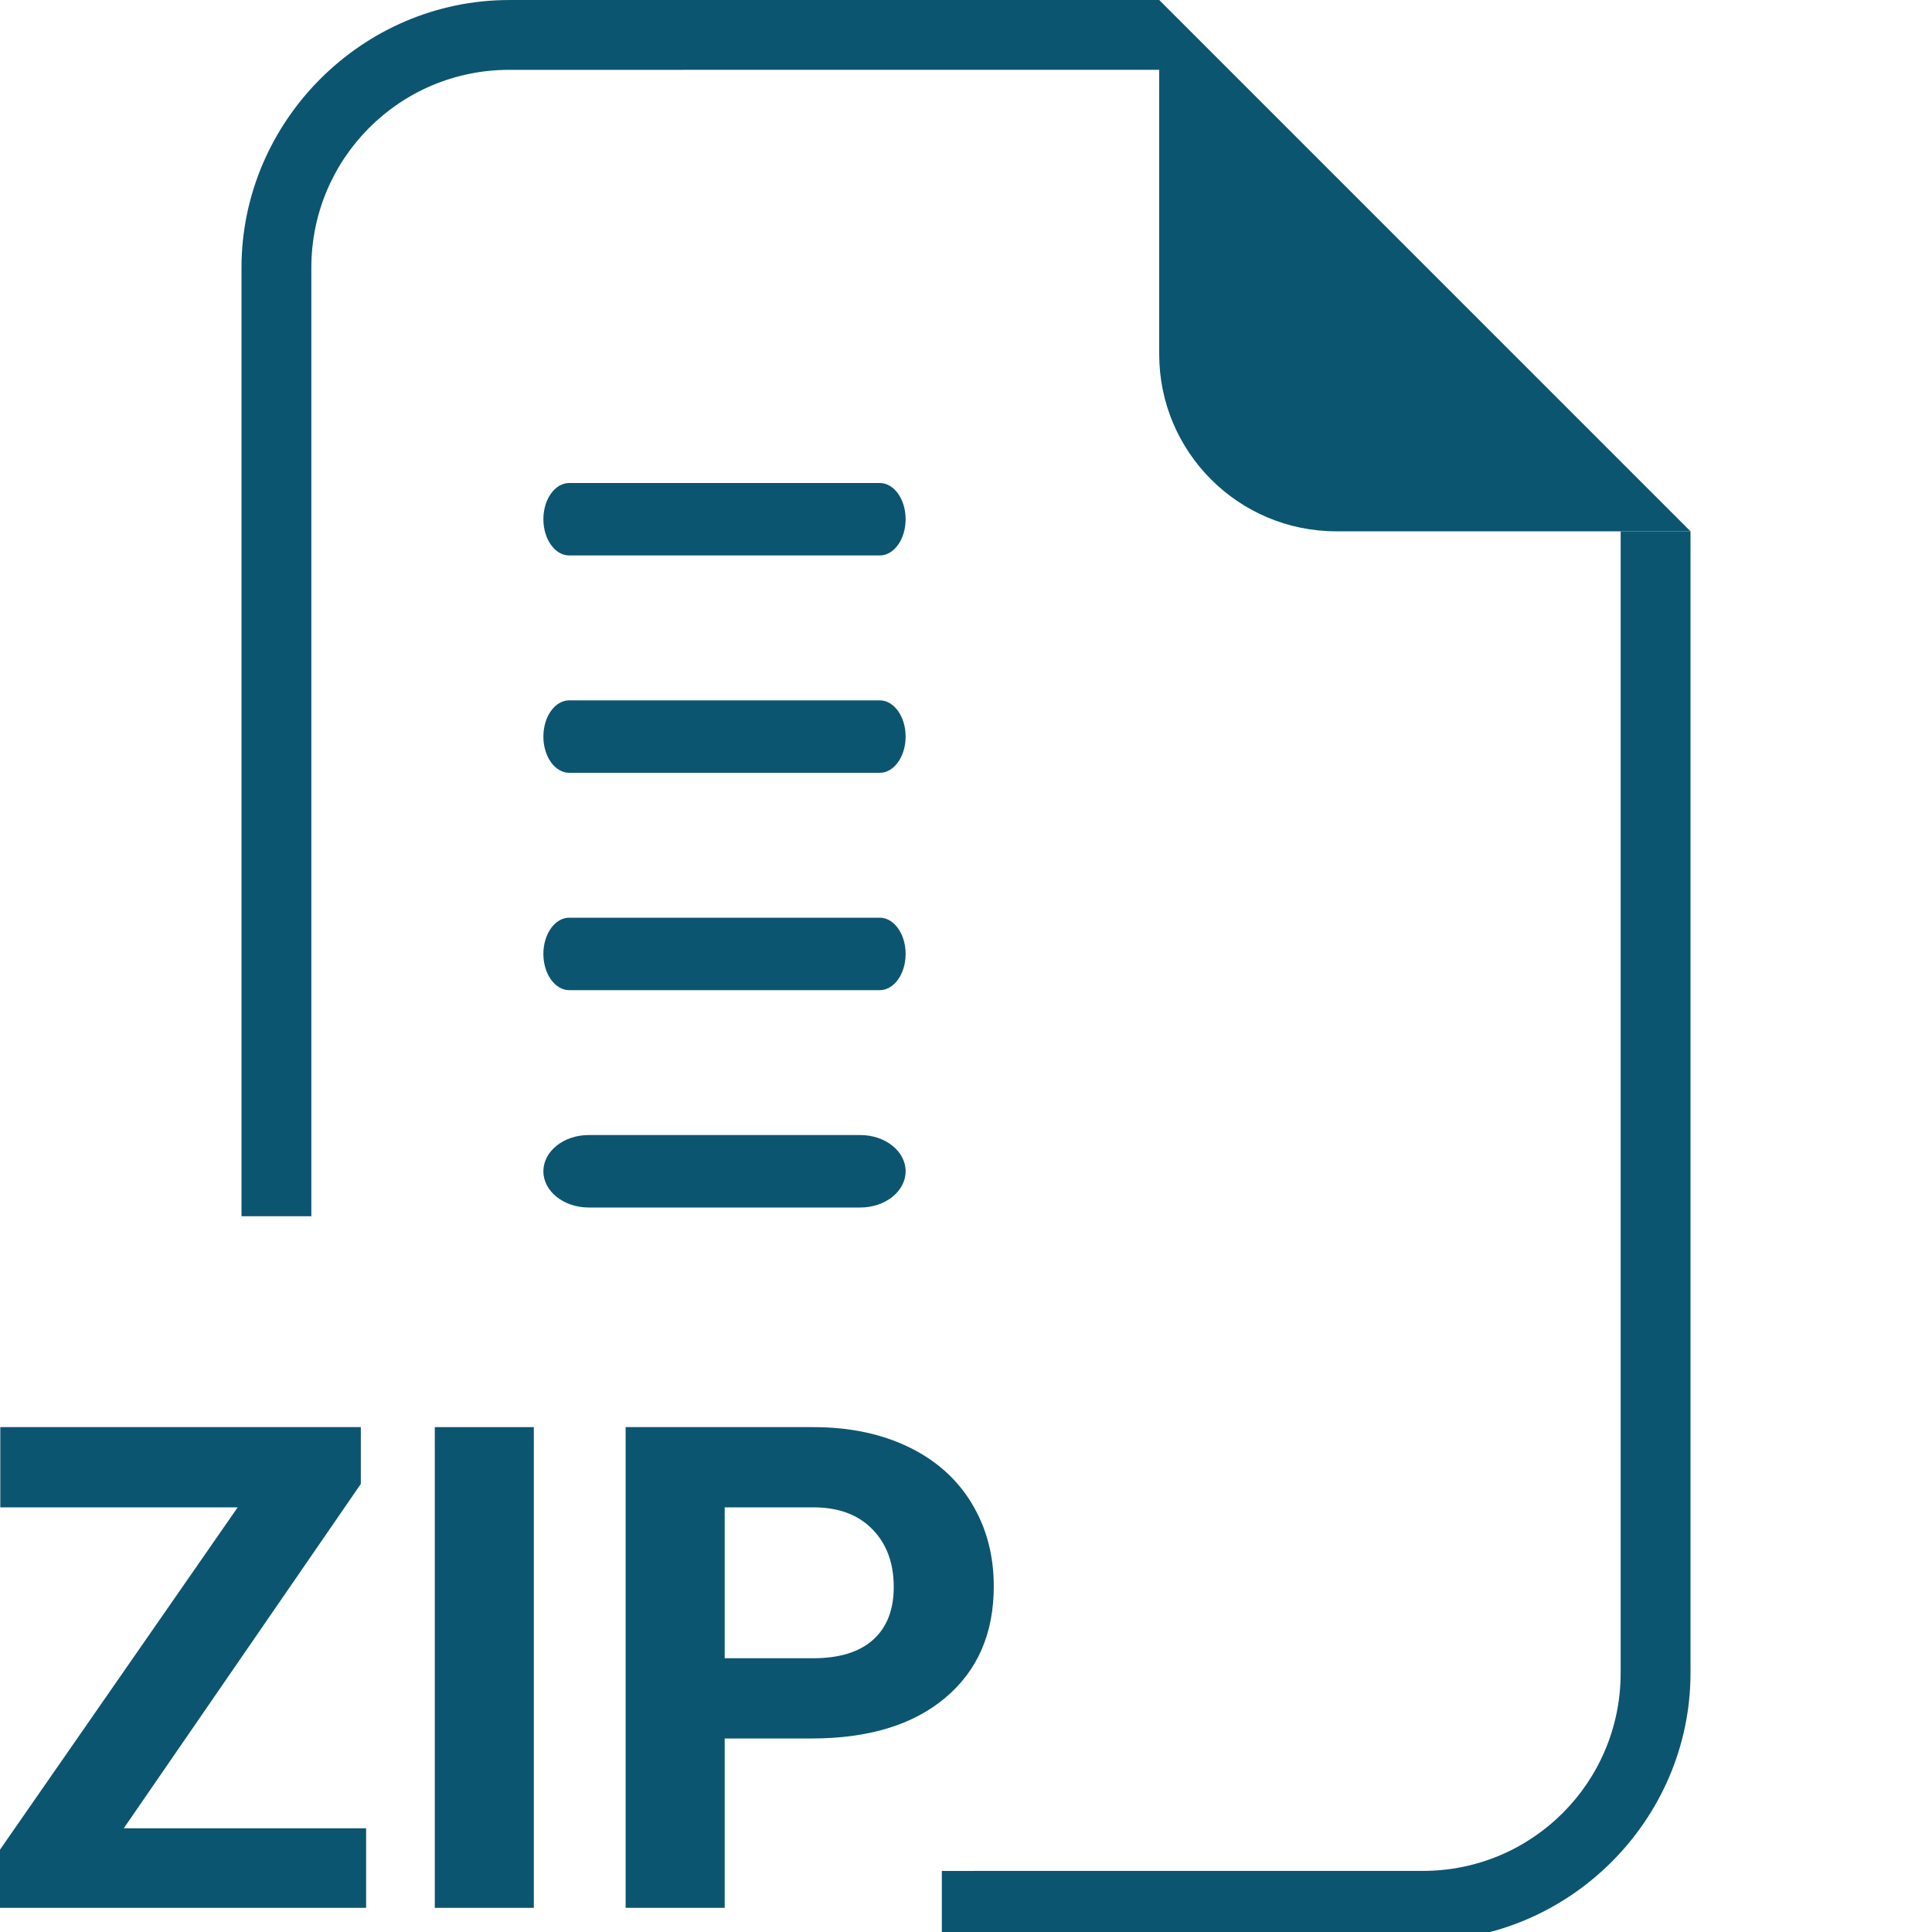 <?xml version="1.0" encoding="UTF-8"?>
<svg width="80px" height="80px" viewBox="0 0 80 80" version="1.1" xmlns="http://www.w3.org/2000/svg" xmlns:xlink="http://www.w3.org/1999/xlink">
    <title>icon/zip</title>
    <g id="icon/zip" stroke="none" stroke-width="1" fill="none" fill-rule="evenodd">
        <rect id="ViewBox" x="0" y="0" width="80" height="80"></rect>
        <g id="ZIP-Copy" transform="translate(-0.002, 59.094)" fill="#0C5570" fill-rule="nonzero">
            <polygon id="Path" points="5.127 16.611 15.162 16.611 15.162 19.906 0 19.906 0 17.5 9.844 3.322 0.014 3.322 0.014 0 14.943 0 14.943 2.352"></polygon>
            <polygon id="Path" points="22.107 19.906 18.006 19.906 18.006 0 22.107 0"></polygon>
            <path d="M30.01,12.893 L30.01,19.906 L25.908,19.906 L25.908,0 L33.674,0 C35.169,0 36.483,0.273 37.618,0.82 C38.753,1.367 39.626,2.144 40.236,3.151 C40.847,4.159 41.152,5.305 41.152,6.59 C41.152,8.54 40.485,10.078 39.149,11.204 C37.814,12.33 35.966,12.893 33.605,12.893 L30.01,12.893 Z M30.01,9.57 L33.674,9.57 C34.758,9.57 35.586,9.315 36.155,8.805 C36.725,8.294 37.01,7.565 37.01,6.617 C37.01,5.642 36.723,4.854 36.148,4.252 C35.574,3.65 34.781,3.34 33.77,3.322 L30.01,3.322 L30.01,9.57 Z" id="Shape"></path>
        </g>
        <path d="M58.916,80.361 L39,80.361 L39,77.471 L58.916,77.47 C63.446,77.47 67.108,73.807 67.108,69.277 L67.108,22 L70,22 L70,69.277 C70,75.349 64.988,80.361 58.916,80.361 Z" id="Path" fill="#0C5570" fill-rule="nonzero"></path>
        <path d="M36.916,50.361 L10,50.361 L10,47.471 L36.916,47.47 C41.446,47.47 45.108,43.807 45.108,39.277 L45.108,1.42108547e-13 L48,1.42108547e-13 L48,39.277 C48,45.349 42.988,50.361 36.916,50.361 Z" id="Path" fill="#0C5570" fill-rule="nonzero" transform="translate(29, 25.181) scale(-1, -1) translate(-29, -25.181) "></path>
        <path d="M70,22 L65.111,22 L55.333,22 C51.283,22 48,18.717 48,14.667 L48,4.889 L48,0 L70,22 Z" id="Path" fill="#0C5570"></path>
        <path d="M23.571,20 C22.98,20 22.5,20.672 22.5,21.5 C22.5,22.328 22.98,23 23.571,23 L36.429,23 C37.02,23 37.5,22.328 37.5,21.5 C37.5,20.672 37.02,20 36.429,20 L23.571,20 Z M22.5,30.5 C22.5,29.672 22.98,29 23.571,29 L36.429,29 C37.02,29 37.5,29.672 37.5,30.5 C37.5,31.328 37.02,32 36.429,32 L23.571,32 C22.98,32 22.5,31.328 22.5,30.5 Z M23.571,38 C22.98,38 22.5,38.672 22.5,39.5 C22.5,40.328 22.98,41 23.571,41 L36.429,41 C37.02,41 37.5,40.328 37.5,39.5 C37.5,38.672 37.02,38 36.429,38 L23.571,38 Z M24.375,47 C23.339,47 22.5,47.672 22.5,48.5 C22.5,49.328 23.339,50 24.375,50 L35.625,50 C36.661,50 37.5,49.328 37.5,48.5 C37.5,47.672 36.661,47 35.625,47 L24.375,47 Z" id="Shape" fill="#0C5570" fill-rule="nonzero"></path>
    </g>
</svg>